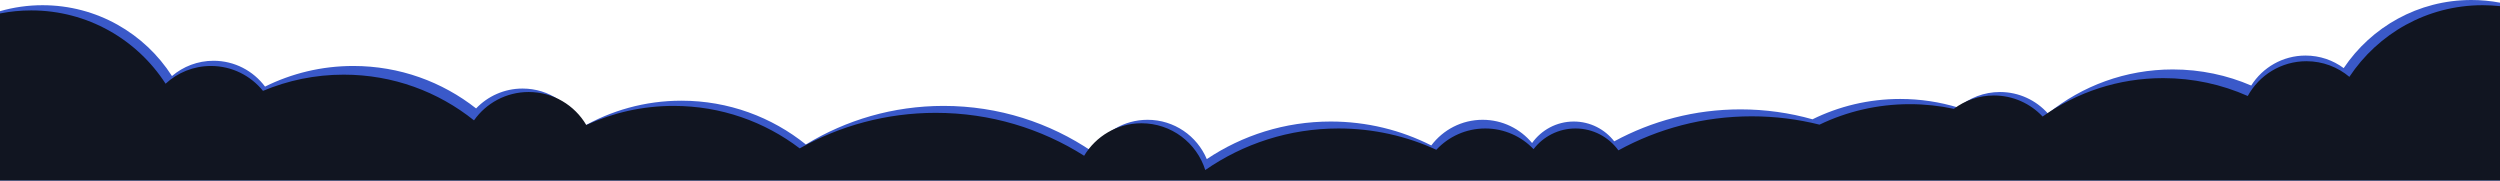 <svg width="1440" height="104" viewBox="0 0 1440 104" fill="none" xmlns="http://www.w3.org/2000/svg">
<path d="M1423.5 0C1429.14 0 1434.65 0.528 1440 1.536V104H0V6.437C7.78 4.2 16 3 24.5 3C55.81 3 83.323 19.259 99.055 43.795C105.508 38.31 113.867 35 123 35C135.14 35 145.913 40.846 152.66 49.877C167.978 42.274 185.24 38 203.5 38C230.197 38 254.761 47.137 274.233 62.455C280.971 55.397 290.472 51 301 51C316.268 51 329.375 60.249 335.027 73.449C351.919 63.627 371.552 58 392.5 58C419.638 58 444.571 67.442 464.193 83.219C487.301 69.122 514.452 61 543.5 61C575.225 61 604.686 70.689 629.089 87.267C635.519 76.337 647.402 69 661 69C676.342 69 689.504 78.338 695.11 91.641C715.529 77.972 740.083 70 766.5 70C787.339 70 807.018 74.962 824.423 83.767C831.175 74.799 841.91 69 854 69C865.453 69 875.689 74.204 882.476 82.376C887.825 74.884 896.592 70 906.5 70C915.975 70 924.404 74.468 929.802 81.41C951.412 69.669 976.177 63 1002.5 63C1016.88 63 1030.8 64.992 1043.99 68.714C1059.23 61.214 1076.37 57 1094.5 57C1106.11 57 1117.32 58.73 1127.88 61.943C1134.36 56.37 1142.78 53 1152 53C1162.98 53 1172.84 57.782 1179.61 65.375C1199.26 49.504 1224.27 40 1251.5 40C1267.55 40 1282.83 43.305 1296.7 49.269C1303.25 38.892 1314.82 32 1328 32C1336.23 32 1343.83 34.687 1349.97 39.23C1365.86 15.57 1392.86 0 1423.5 0Z" fill="#3A59C9"/>
<path d="M1430 3C1433.38 3 1436.72 3.183 1440 3.538V104H0V7.762C5.821 6.607 11.84 6 18 6C50.467 6 79.005 22.819 95.38 48.219C102.243 41.877 111.418 38 121.5 38C133.617 38 144.424 43.6 151.481 52.351C165.787 46.329 181.505 43 198 43C226.387 43 252.471 52.858 273.018 69.335C279.987 59.454 291.489 53 304.5 53C318.653 53 331.02 60.638 337.71 72.016C353.006 64.946 370.042 61 388 61C415.301 61 440.472 70.118 460.636 85.474C483.796 72.438 510.529 65 539 65C570.429 65 599.74 74.064 624.466 89.718C631.195 78.505 643.471 71 657.5 71C674.734 71 689.323 82.324 694.232 97.938C716.028 82.844 742.481 74 771 74C791.101 74 810.175 78.396 827.316 86.274C834.345 78.724 844.37 74 855.5 74C866.444 74 876.32 78.567 883.33 85.897C888.907 78.662 897.658 74 907.5 74C917.659 74 926.656 78.968 932.199 86.606C954.996 74.108 981.168 67 1009 67C1022.47 67 1035.55 68.666 1048.04 71.8C1063.76 64.237 1081.39 60 1100 60C1108.72 60 1117.21 60.929 1125.4 62.694C1131.84 57.863 1139.83 55 1148.5 55C1159.56 55 1169.52 59.663 1176.55 67.129C1196.15 53.193 1220.12 45 1246 45C1263.34 45 1279.82 48.68 1294.71 55.299C1301.24 43.357 1313.93 35.259 1328.5 35.259C1337.92 35.259 1346.55 38.645 1353.24 44.265C1369.71 19.398 1397.94 3 1430 3Z" fill="#111521"/>
</svg>
